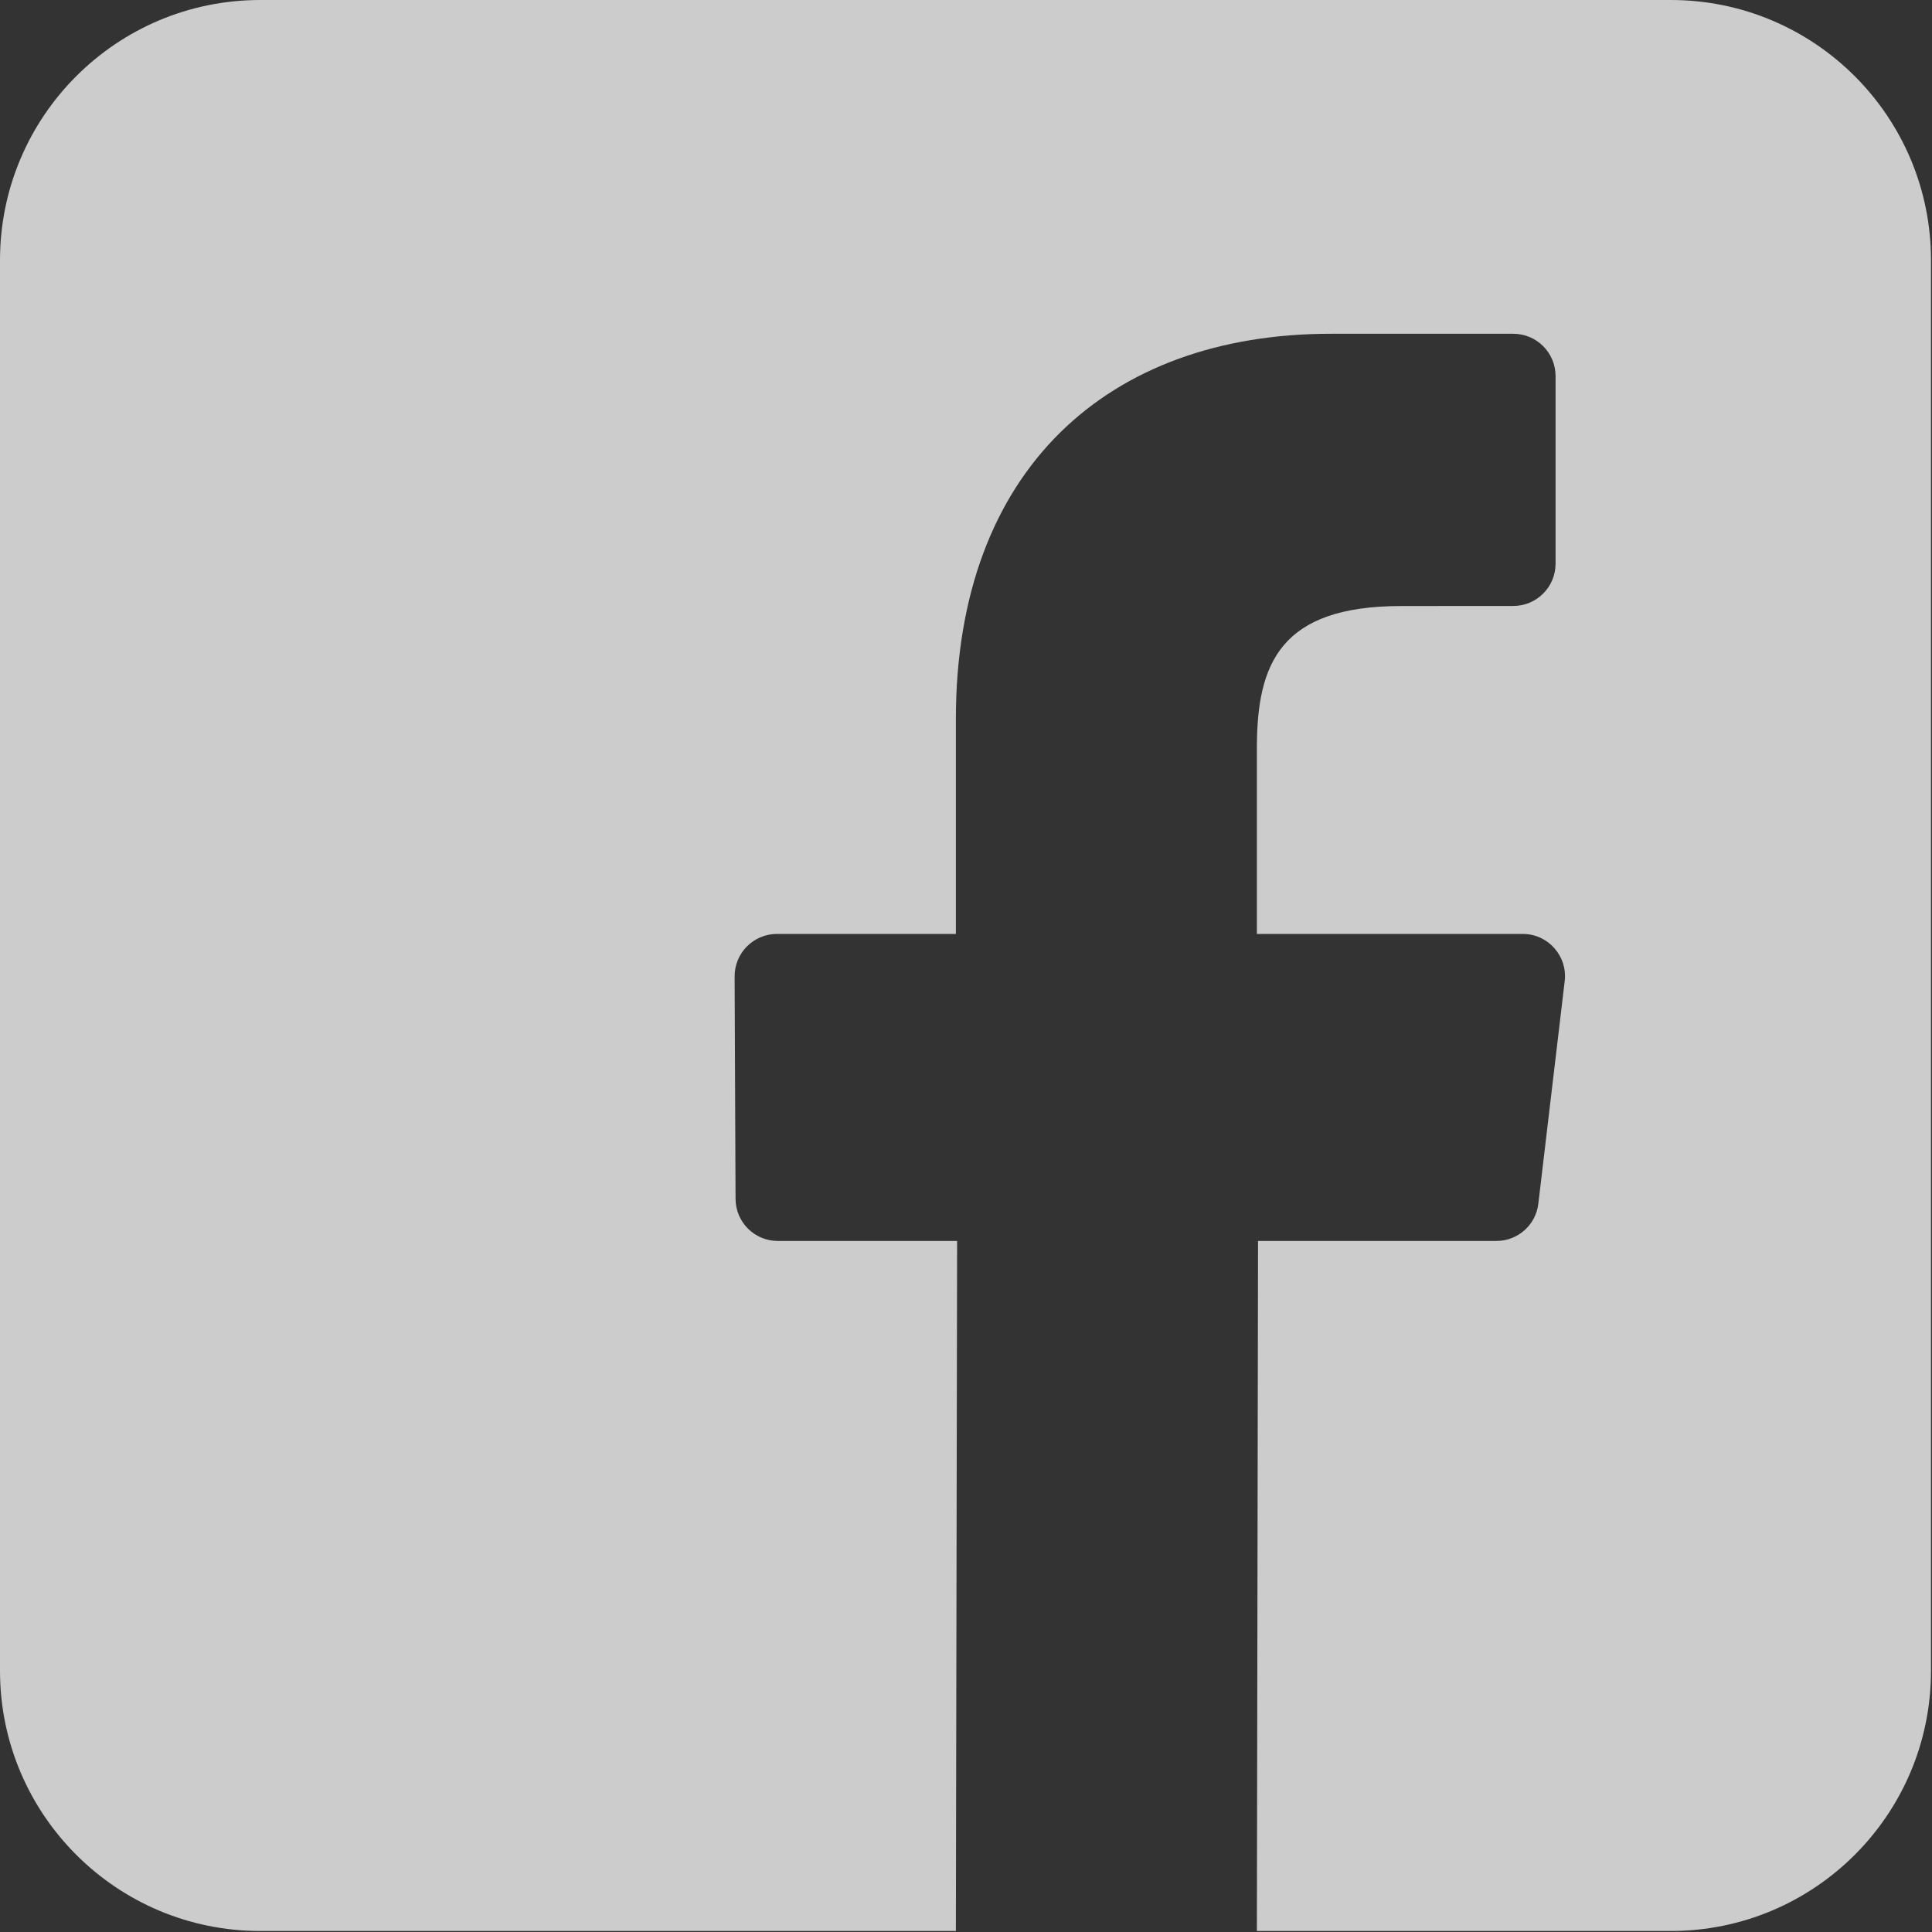 <?xml version="1.0" encoding="UTF-8"?>
<svg width="25px" height="25px" viewBox="0 0 25 25" version="1.1" xmlns="http://www.w3.org/2000/svg" xmlns:xlink="http://www.w3.org/1999/xlink">
    <rect x="0" y="0" width="25" height="25" fill="#333333" stroke="none"/>
    <title>publicwebsite/icons/footer/facebook-hover</title>
    <g id="PWS" stroke="none" stroke-width="1" fill="none" fill-rule="evenodd" fill-opacity="0.75">
        <g id="PWS-4" transform="translate(-1090, -620)" fill="#FFFFFF" fill-rule="nonzero">
            <g id="facebook-hover" transform="translate(1090, 620)">
                <path d="M21.62,0 L3.367,0 C1.508,0 0,1.507 0,3.367 L0,21.62 C0,23.479 1.508,24.987 3.367,24.987 L12.369,24.987 L12.385,16.058 L10.065,16.058 C9.763,16.058 9.519,15.814 9.518,15.513 L9.506,12.635 C9.505,12.331 9.751,12.085 10.054,12.085 L12.369,12.085 L12.369,9.304 C12.369,6.077 14.34,4.319 17.219,4.319 L19.582,4.319 C19.884,4.319 20.129,4.564 20.129,4.867 L20.129,7.294 C20.129,7.596 19.884,7.841 19.582,7.841 L18.132,7.842 C16.567,7.842 16.264,8.586 16.264,9.678 L16.264,12.085 L19.704,12.085 C20.032,12.085 20.286,12.371 20.247,12.697 L19.906,15.575 C19.874,15.851 19.64,16.058 19.363,16.058 L16.279,16.058 L16.264,24.987 L21.62,24.987 C23.48,24.987 24.987,23.48 24.987,21.62 L24.987,3.367 C24.987,1.507 23.479,0 21.62,0 Z" id="Path"></path>
            </g>
        </g>
    </g>
</svg>